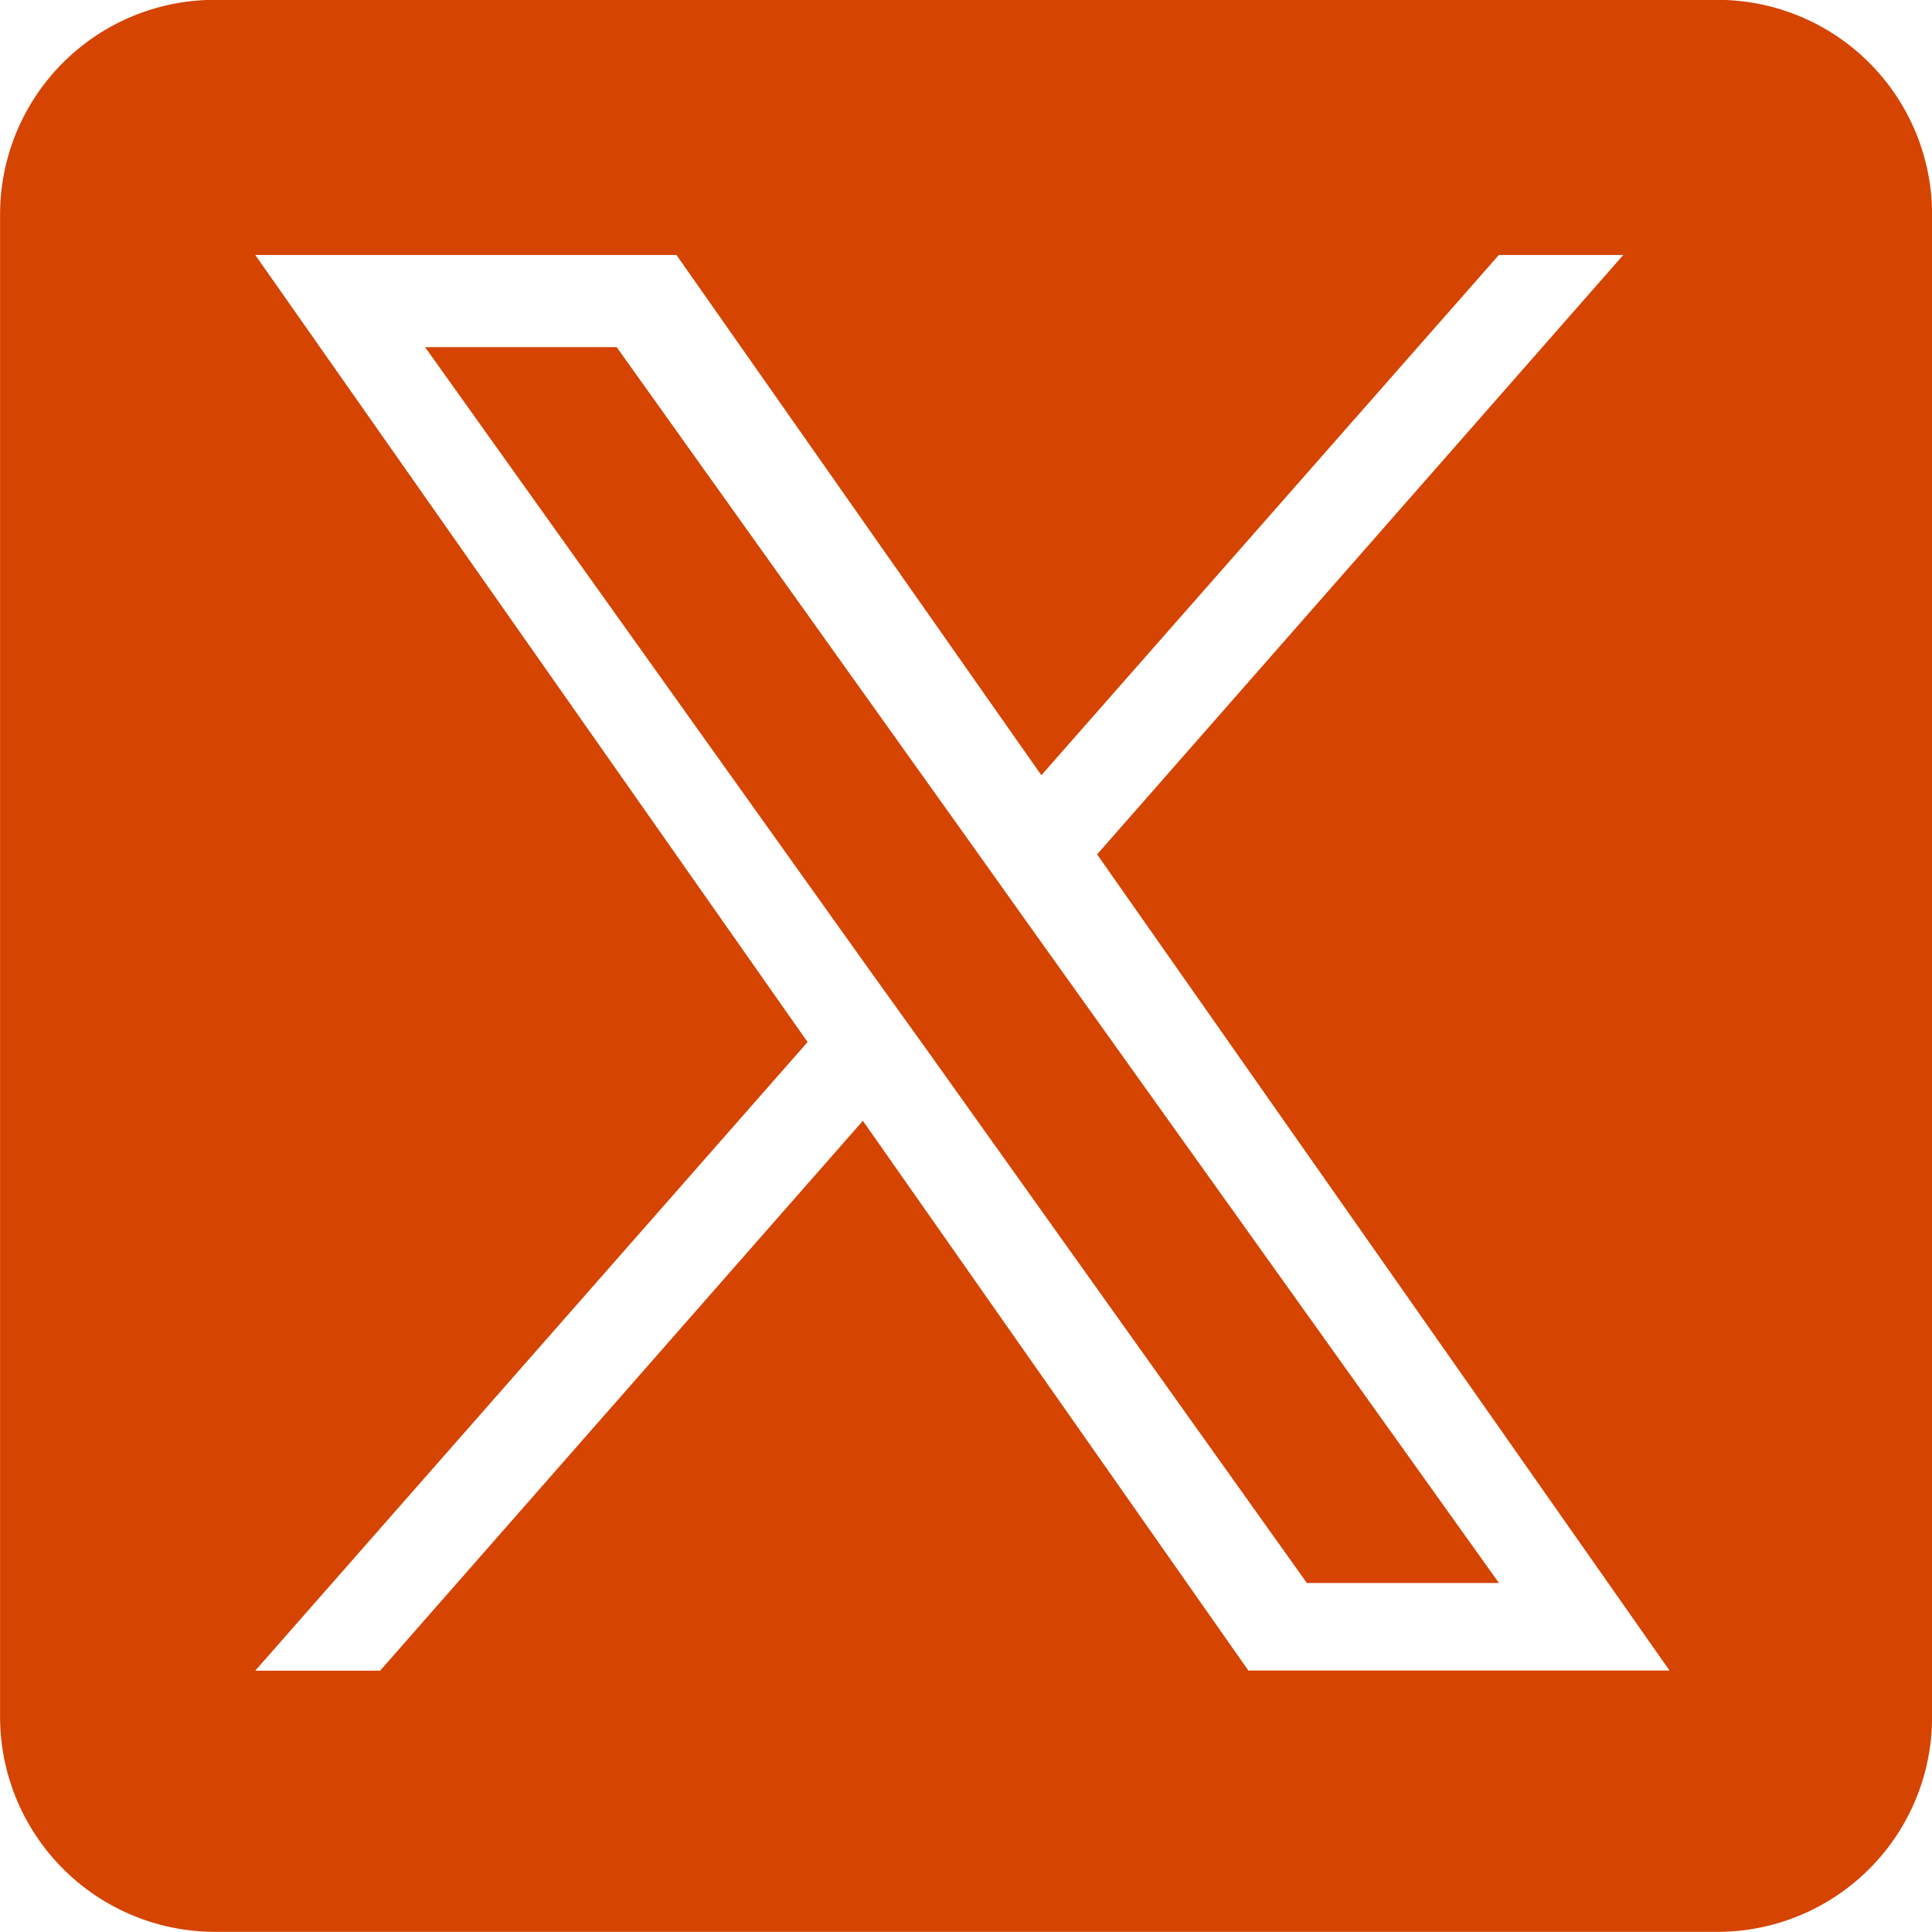 <svg xmlns="http://www.w3.org/2000/svg" width="27" height="27" viewBox="0 0 27 27">
  <path id="Icon_X" data-name="Icon X" d="M-7425,22001h-21a3.007,3.007,0,0,1-3-3v-21a3,3,0,0,1,3-3h21a3,3,0,0,1,3,3v21A3,3,0,0,1-7425,22001Zm-11.943-11.336v0l5.388,7.684h5.886l-8-11.406,7.354-8.377h-1.739l-6.394,7.271-5.1-7.271h-5.886l7.719,11-7.719,8.785h1.745l6.746-7.684Zm8.89,6.461h-2.684l-5.323-7.467-.784-1.092-6.217-8.713h2.678l5.019,7.033.779,1.094,6.531,9.143Z" transform="translate(7449.001 -21974.002)" fill="#d54400"/>
</svg>
